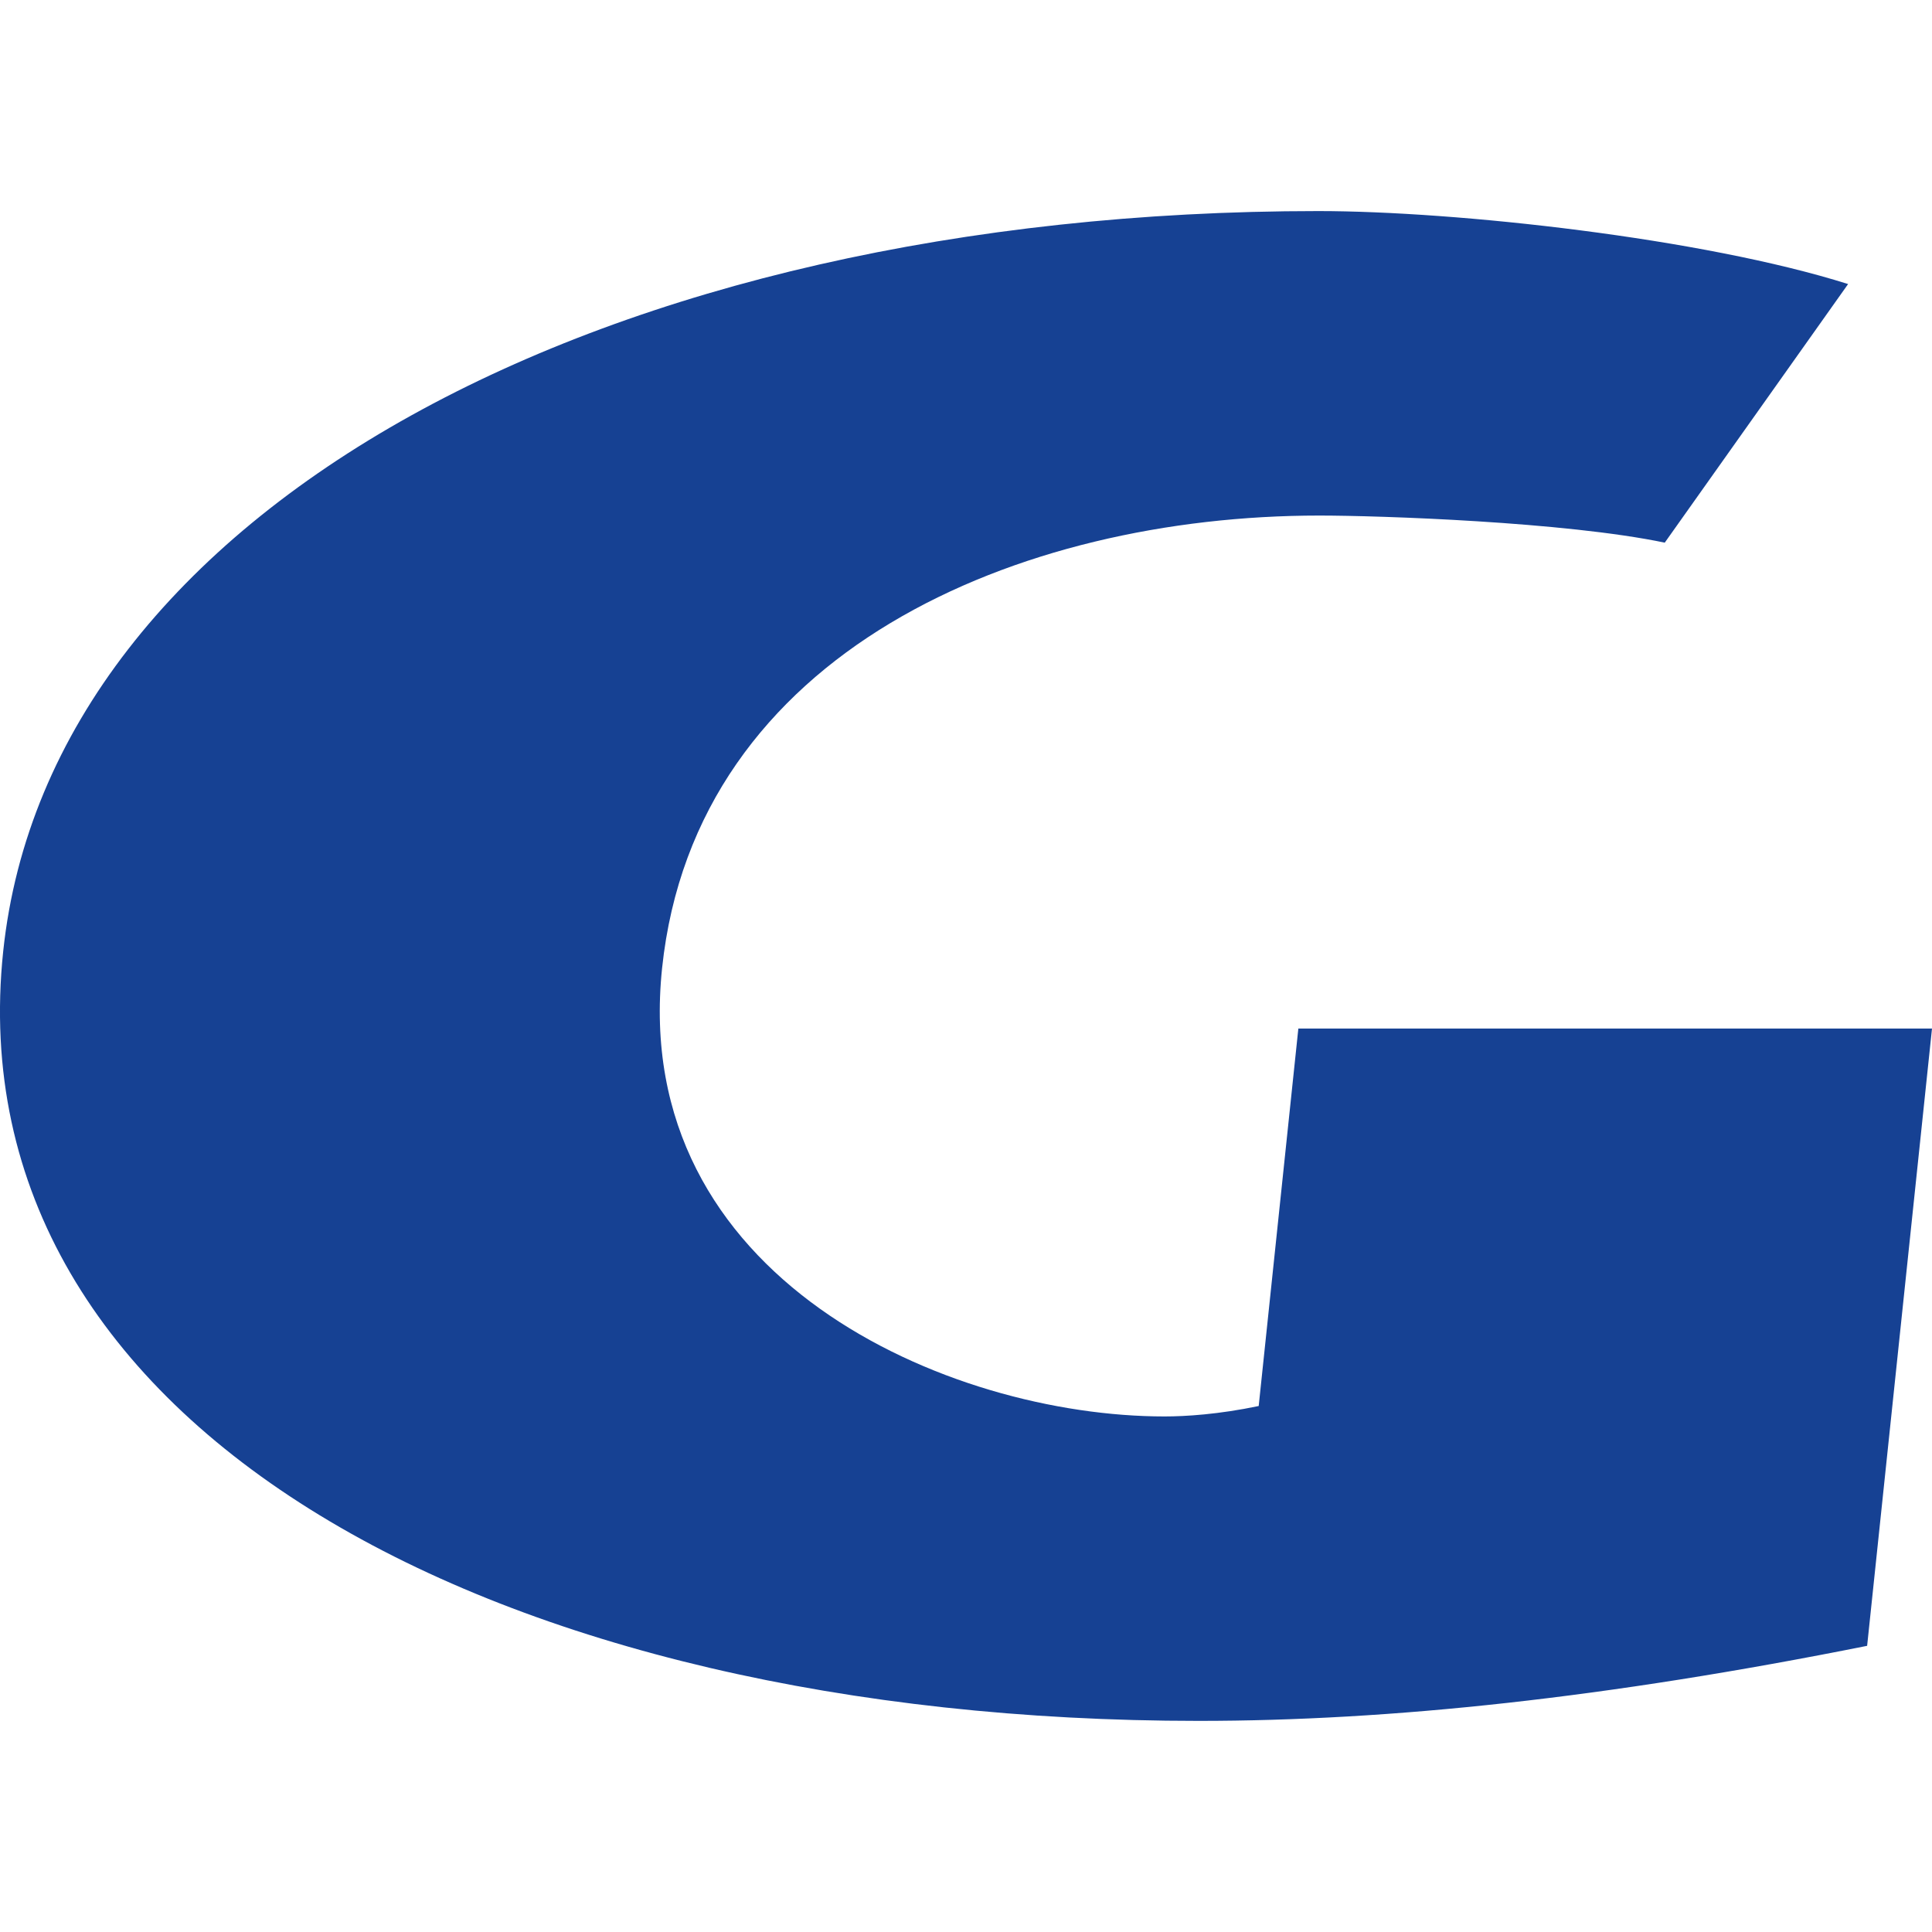 <svg xmlns="http://www.w3.org/2000/svg" version="1.1" xmlns:xlink="http://www.w3.org/1999/xlink" width="400" height="400"><svg id="SvgjsSvg1009" data-name="Calque 1" xmlns="http://www.w3.org/2000/svg" viewBox="0 0 400 400">
  <defs>
    <style>
      .cls-1 {
        fill: #164193;
      }
    </style>
  </defs>
  <path class="cls-1" d="M400,212.95l-13.43,127.8c-53.98,10.79-98.62,15.54-138.41,15.54C103.29,356.3-9.73,295.85.66,196.98,10.28,105.44,125.58,43.7,272.93,43.7c28.6,0,79.61,5.61,109.7,15.11l-37.96,53.54c-20.68-4.32-59.09-5.61-71.53-5.61-62.18,0-129.16,28.07-136.06,93.69-6.76,64.33,59.26,92.83,104.02,92.83,4.35,0,11.24-.43,19.5-2.16l8.21-78.15h131.19Z"></path>
</svg><style>@media (prefers-color-scheme: light) { :root { filter: none; } }
@media (prefers-color-scheme: dark) { :root { filter: none; } }
</style></svg>